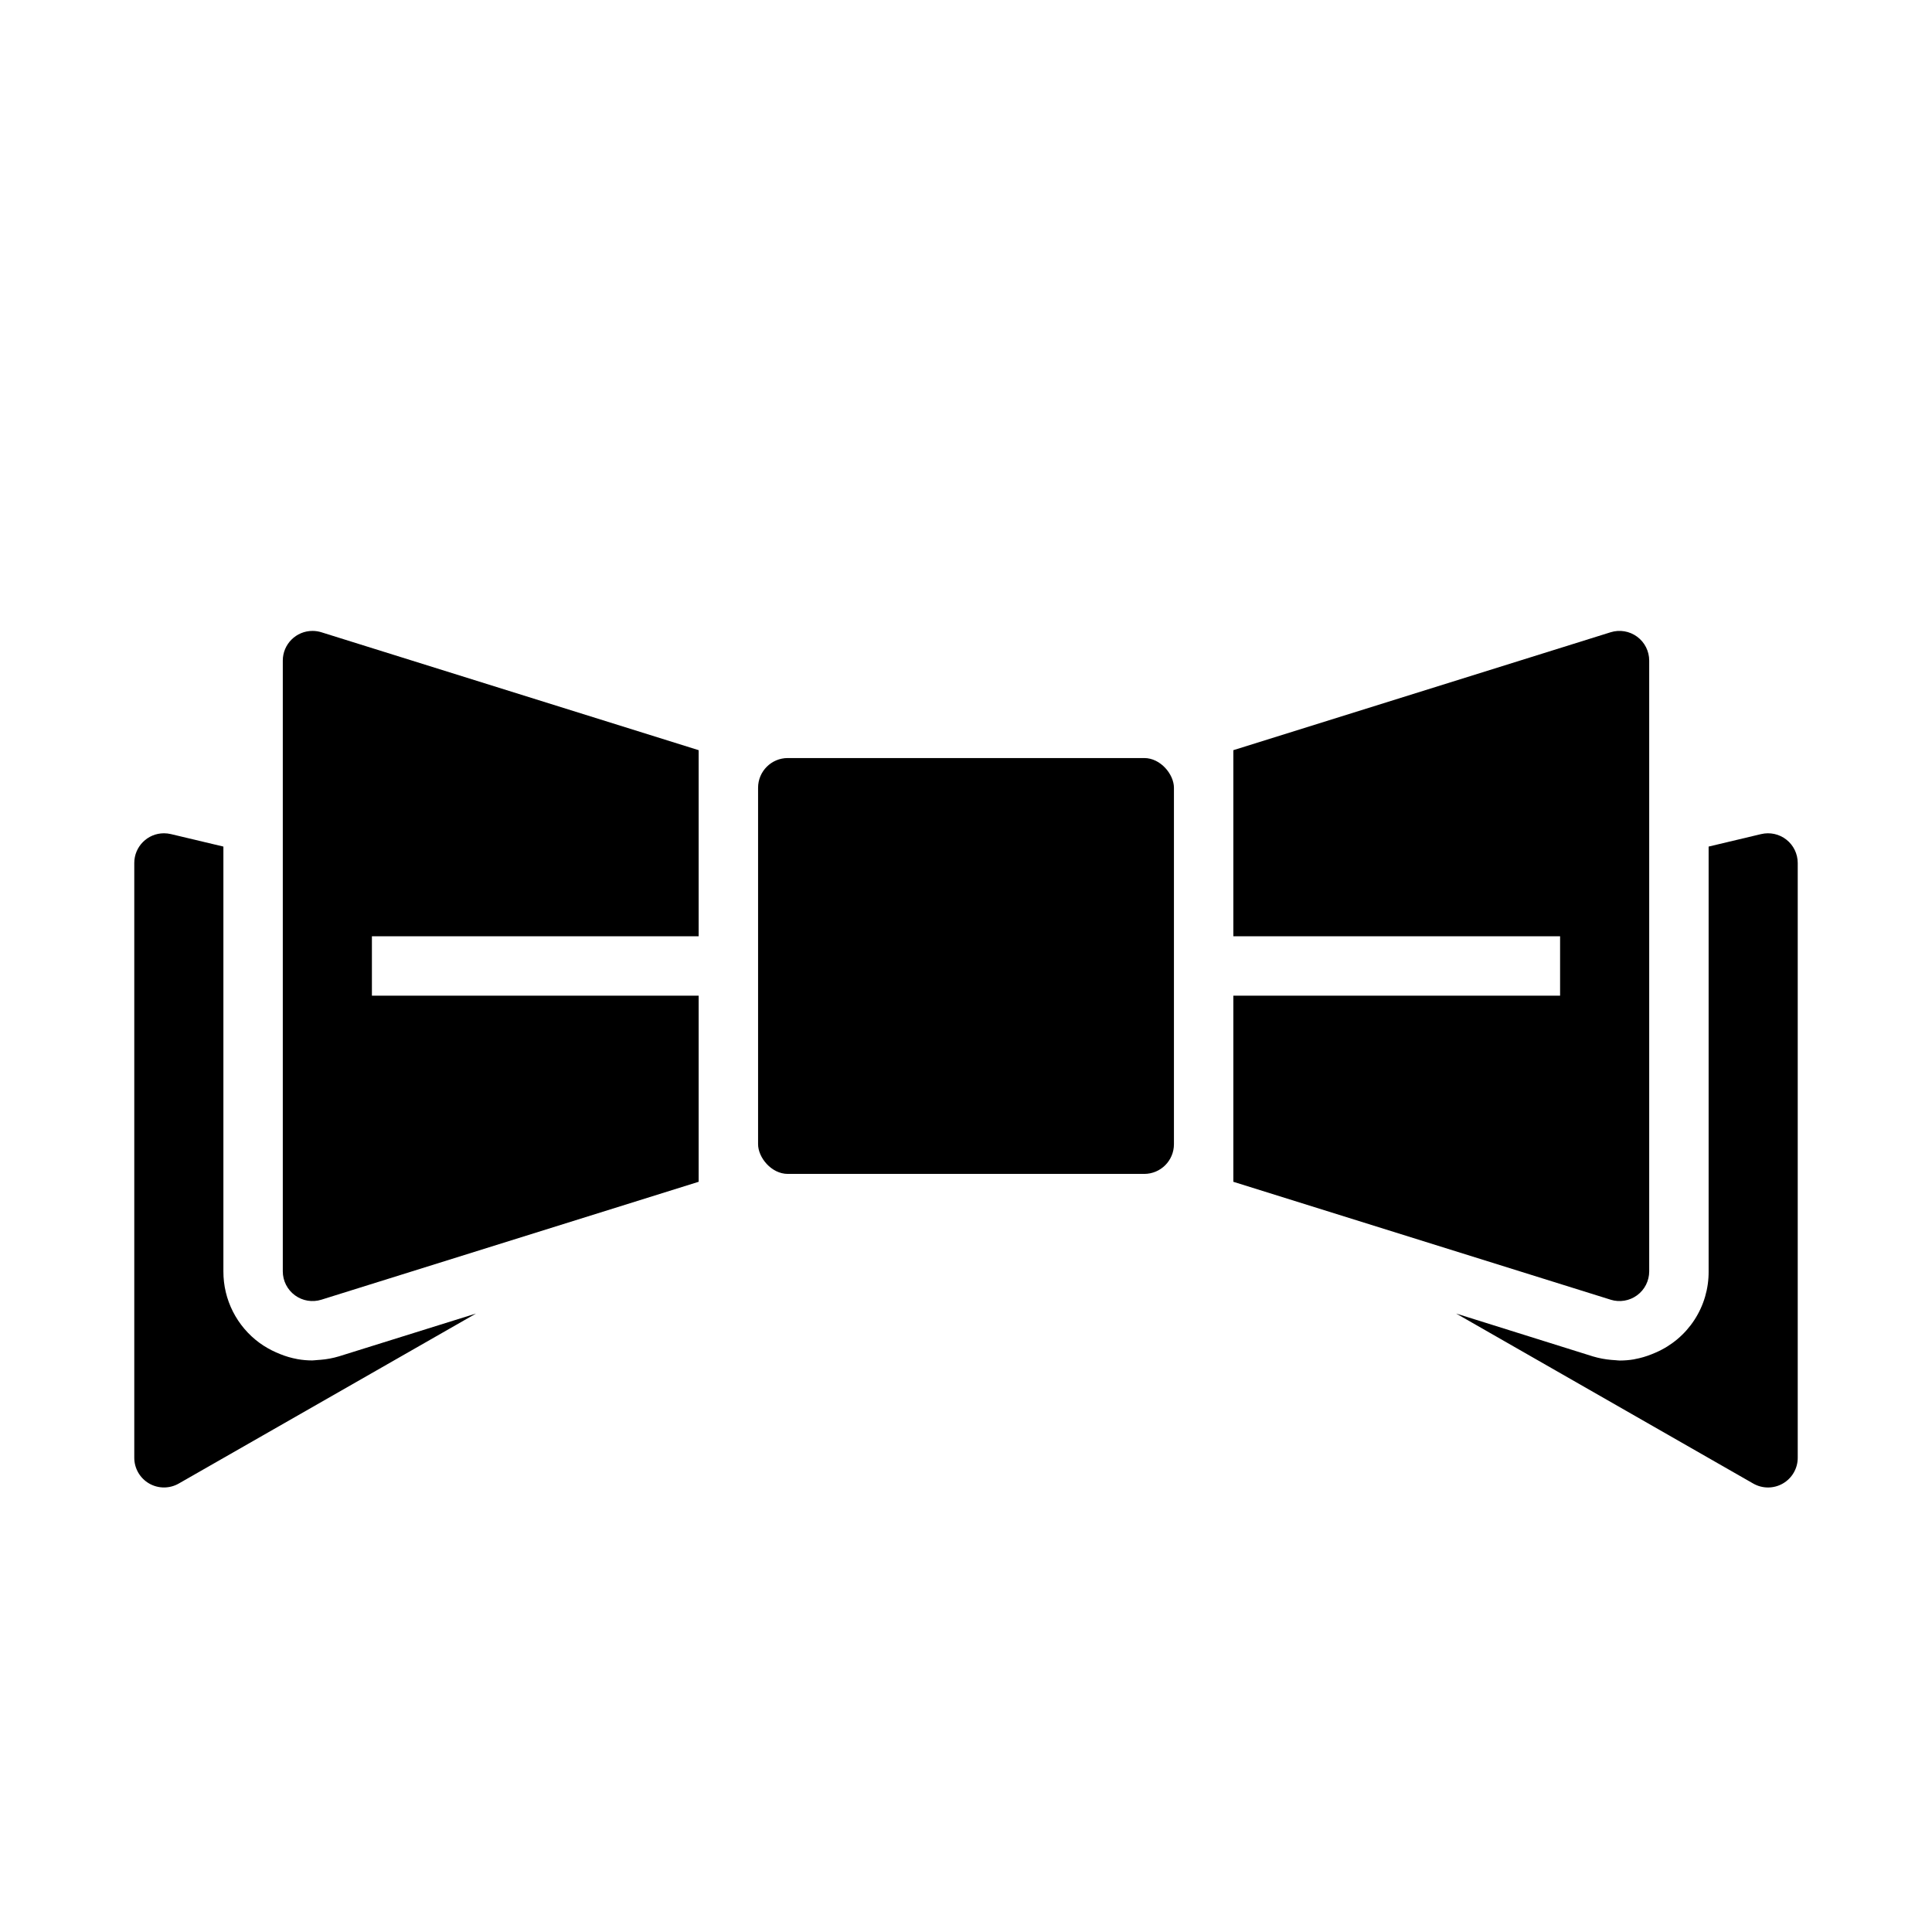 <?xml version="1.0" encoding="UTF-8"?>
<!-- Uploaded to: SVG Repo, www.svgrepo.com, Generator: SVG Repo Mixer Tools -->
<svg fill="#000000" width="800px" height="800px" version="1.1" viewBox="144 144 512 512" xmlns="http://www.w3.org/2000/svg">
 <g>
  <path d="m352.77 344.89h94.465c4.348 0 7.871 4.348 7.871 7.871v94.465c0 4.348-3.523 7.871-7.871 7.871h-94.465c-4.348 0-7.871-4.348-7.871-7.871v-94.465c0-4.348 3.523-7.871 7.871-7.871z"/>
  <path d="m610.73 365.04-13.926 3.312v112.57c0.035 4.559-1.27 9.023-3.754 12.848-2.481 3.82-6.035 6.828-10.211 8.645-0.371 0.164-0.73 0.324-1.102 0.465h-0.004c-1.457 0.59-2.969 1.031-4.516 1.312l-0.172 0.047h-0.004c-1.25 0.211-2.516 0.316-3.785 0.316-0.371 0-0.738-0.062-1.109-0.086-0.371-0.023-0.73-0.047-1.102-0.078-1.664-0.141-3.309-0.453-4.906-0.93l-36.25-11.359 78.719 45.043c2.441 1.406 5.445 1.406 7.879-0.004 2.438-1.41 3.938-4.012 3.93-6.828v-157.61c0-2.41-1.102-4.684-2.988-6.176-1.891-1.496-4.359-2.039-6.699-1.484z"/>
  <path d="m470.85 407.87v49.316l99.977 31.242-0.004 0.004c2.391 0.75 5 0.32 7.019-1.164 2.023-1.484 3.215-3.84 3.215-6.348v-161.85c0-2.508-1.191-4.863-3.215-6.348-2.019-1.484-4.629-1.914-7.019-1.164l-99.973 31.246v49.316h86.59v15.742z"/>
  <path d="m270.15 492.1-36.289 11.336c-1.609 0.484-3.266 0.797-4.945 0.93-0.348 0-0.691 0.062-1.047 0.078-0.355 0.016-0.789 0.086-1.125 0.086-1.27 0-2.539-0.109-3.793-0.324l-0.188-0.039c-1.539-0.281-3.039-0.719-4.488-1.305-0.379-0.148-0.746-0.309-1.125-0.473-1.523-0.672-2.973-1.5-4.324-2.473-6.074-4.418-9.656-11.484-9.625-18.996v-112.57l-13.926-3.312c-0.598-0.141-1.207-0.211-1.82-0.211-4.348 0-7.871 3.523-7.871 7.871v157.61c-0.004 2.816 1.492 5.418 3.93 6.828s5.441 1.41 7.879 0.004z"/>
  <path d="m329.15 392.12v-49.316l-99.973-31.246c-0.766-0.238-1.562-0.359-2.363-0.359-4.348 0-7.871 3.523-7.871 7.871v161.85c0 2.508 1.195 4.863 3.215 6.348s4.629 1.914 7.019 1.164l99.973-31.246v-49.316h-86.59v-15.746z"/>
 </g>
</svg>